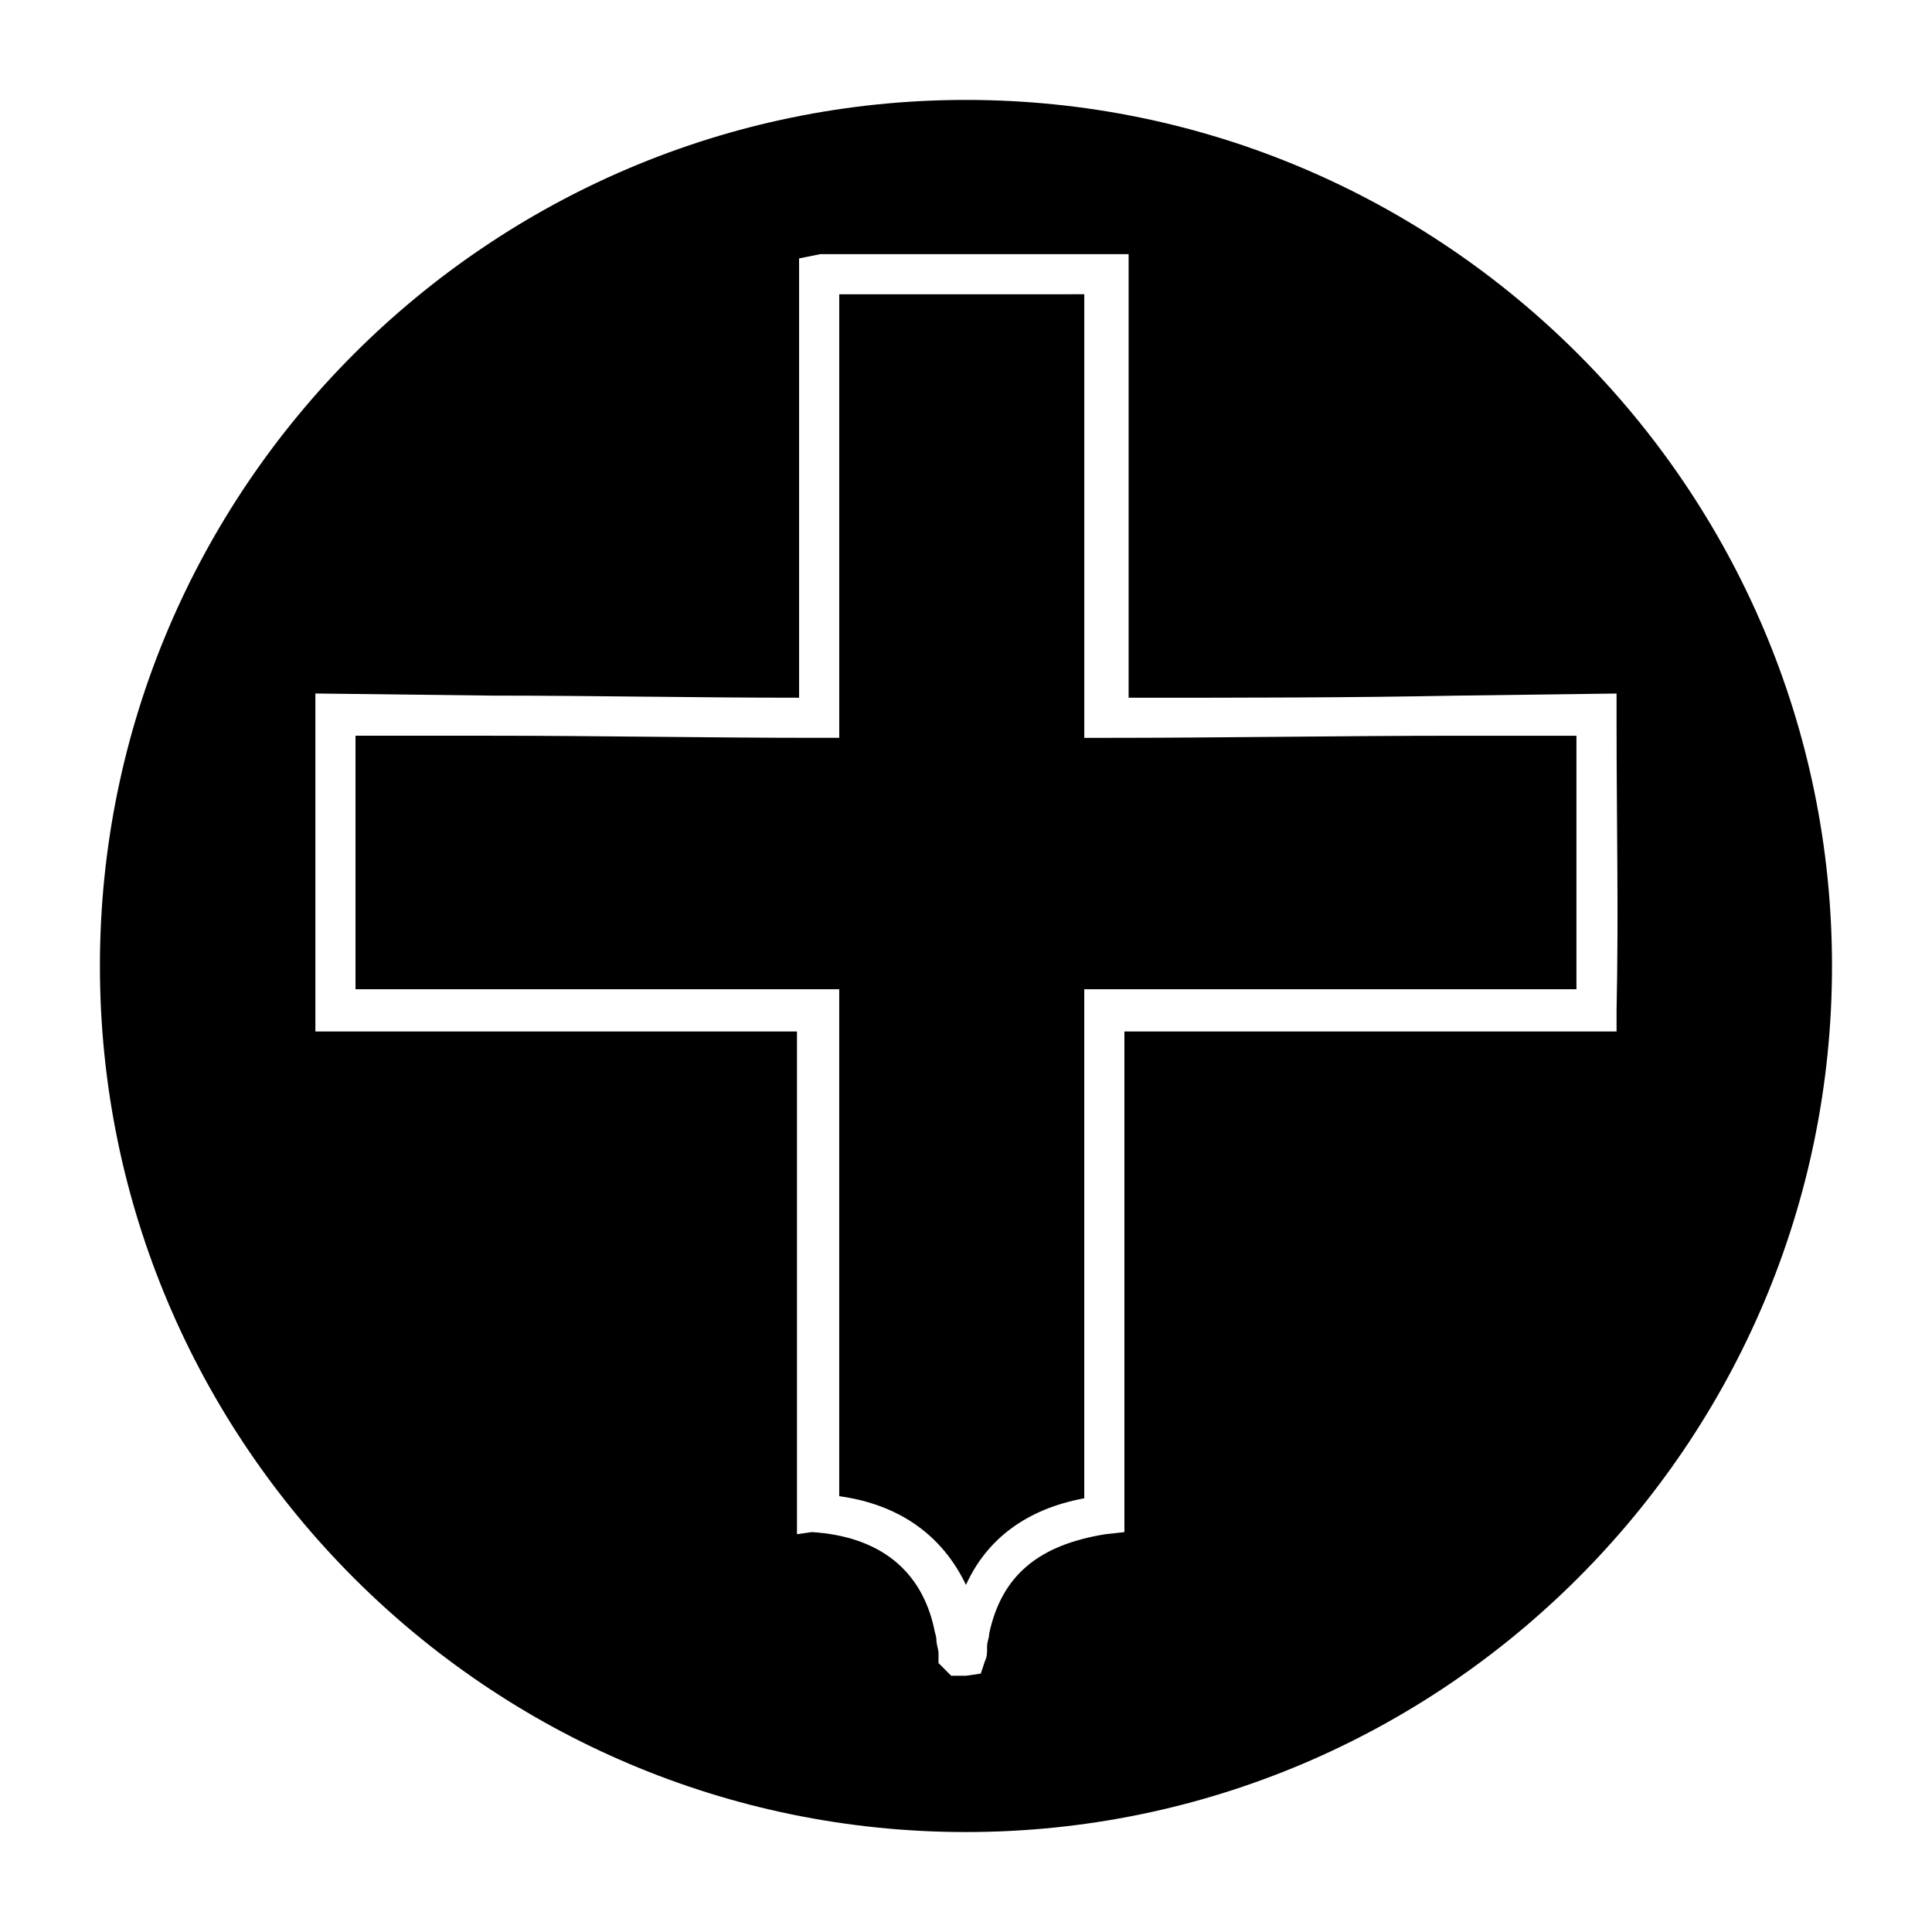 <?xml version="1.0" encoding="UTF-8"?>
<!-- Uploaded to: SVG Repo, www.svgrepo.com, Generator: SVG Repo Mixer Tools -->
<svg fill="#000000" width="800px" height="800px" version="1.1" viewBox="144 144 512 512" xmlns="http://www.w3.org/2000/svg">
 <g fill-rule="evenodd">
  <path d="m400 170.48c-126.51 0-229.52 103-229.52 229.52s103 229.51 229.51 229.51c126.51 0 229.51-103 229.51-229.51 0.004-126.51-103-229.52-229.51-229.52zm172.41 246.87h-25.191-53.18-52.059v78.93 48.703 5.039l-5.039 0.559c-17.352 2.801-27.43 10.637-30.789 26.309 0 1.121-0.559 2.238-0.559 3.359v0.559c0 1.121 0 2.238-0.559 3.359l-1.121 3.359-3.918 0.559h-1.68-2.238l-3.359-3.359v-2.801c0-0.559-0.559-2.238-0.559-3.359s-0.559-2.238-0.559-2.801c-3.359-15.676-14.555-24.629-32.469-25.75l-3.922 0.566v-133.23h-127.63v-5.598-42.543-35.828-5.598l47.023 0.559c26.871 0 53.738 0.559 81.168 0.559v-116.43l5.598-1.121h81.73v5.598 48.703 63.258c29.109 0 58.219 0 86.766-0.559l42.543-0.559v7.836c0 25.191 0.559 50.941 0 76.133z"/>
  <path d="m529.87 338.98c-30.23 0-62.137 0.559-92.926 0.559h-5.598v-5.598-68.855-43.105l-64.938 0.004v117.55h-5.598c-29.109 0-57.656-0.559-86.766-0.559h-35.828v30.23 36.945h128.19v134.35c16.234 2.238 27.43 10.637 33.586 23.512 5.598-12.316 16.234-20.152 31.348-22.953v-44.223-85.086-5.598h10.078 53.18 53.18 13.996v-67.176z"/>
 </g>
</svg>